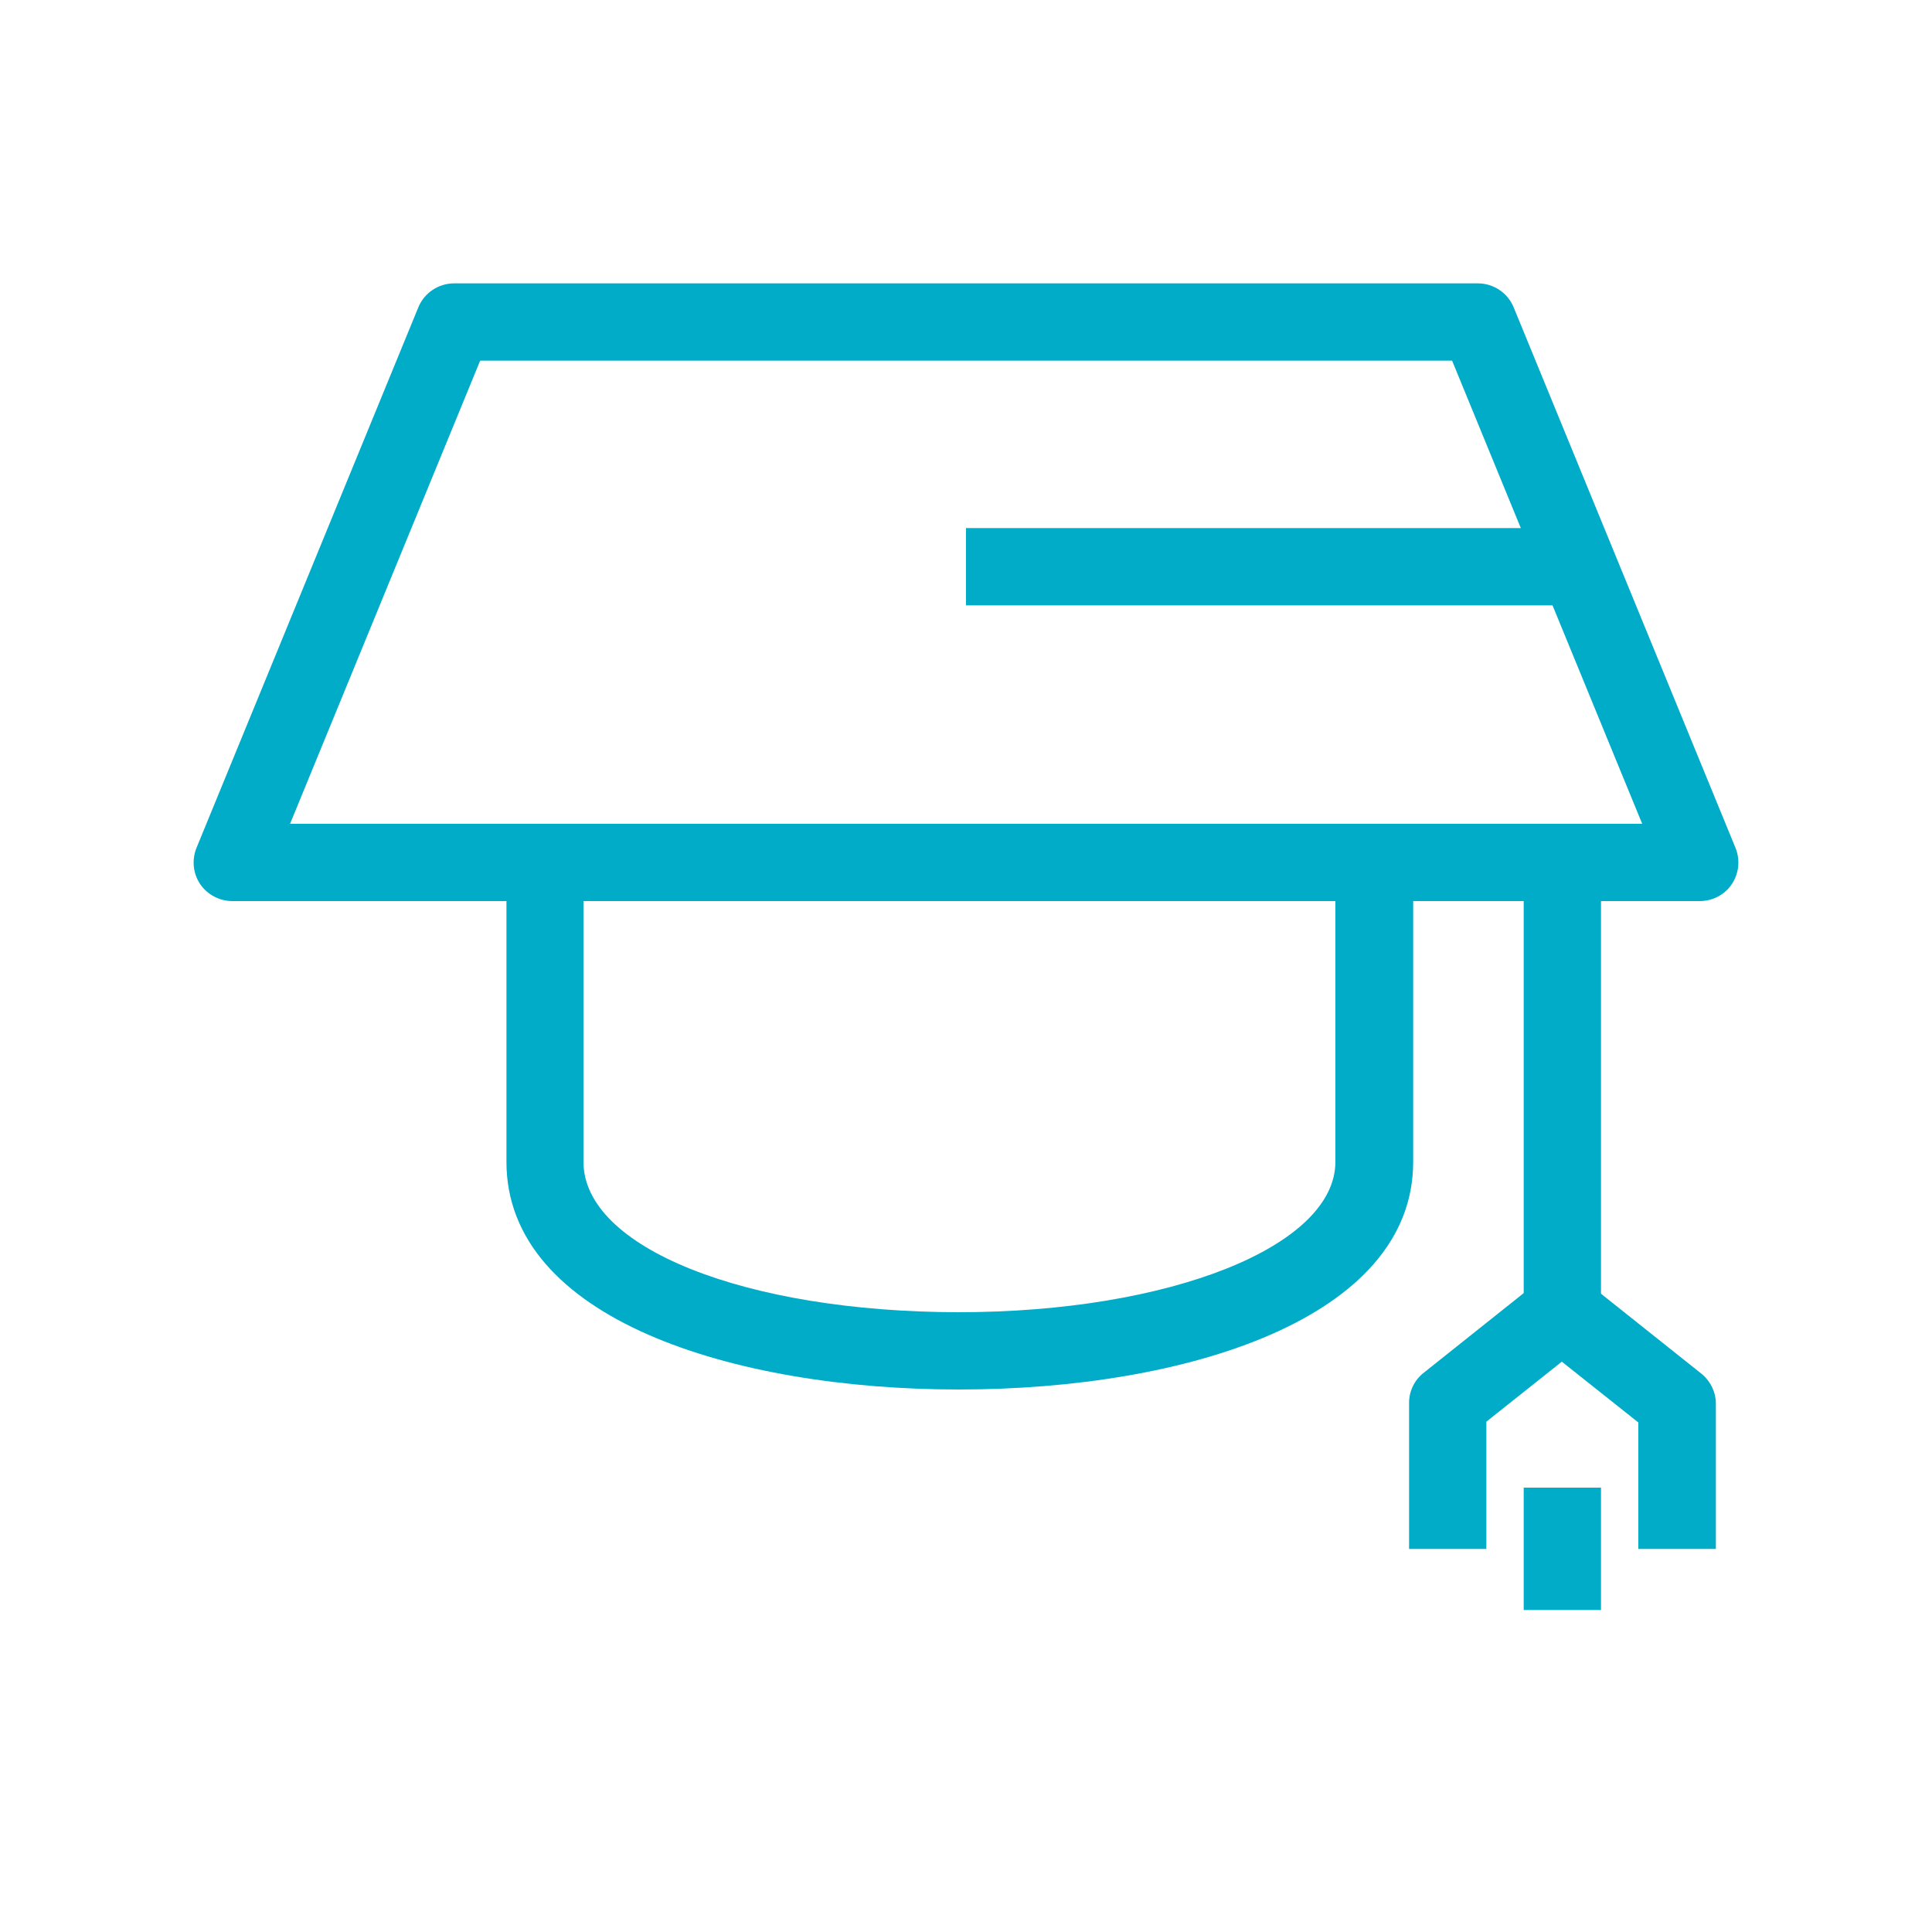 <?xml version="1.0" encoding="UTF-8"?>
<svg id="Outlined" xmlns="http://www.w3.org/2000/svg" viewBox="0 0 75 75">
  <defs>
    <style>
      .cls-1 {
        fill: #00acc8;
      }
    </style>
  </defs>
  <path class="cls-1" d="m37.22,53.94h0c-8.74,0-17.56-2.73-17.56-8.84v-11.62c0-.4.16-.78.44-1.06s.66-.44,1.06-.44h32.2c.83,0,1.5.67,1.5,1.5v11.62h0c0,6.1-8.86,8.84-17.63,8.84Zm-14.57-18.96v10.12c0,3.33,6.26,5.83,14.56,5.84h0c8.21,0,14.63-2.56,14.63-5.84v-10.12h-29.2Z"/>
  <path class="cls-1" d="m65.98,34.98H9.02c-.5,0-.97-.25-1.25-.66-.28-.42-.33-.94-.14-1.41l8.61-20.98c.23-.56.78-.93,1.39-.93h39.74c.61,0,1.16.37,1.39.93l8.61,20.98c.19.46.14.99-.14,1.41-.28.42-.75.66-1.25.66Zm-54.71-3h52.48l-7.38-17.98H18.64l-7.38,17.98Z"/>
  <rect class="cls-1" x="37.5" y="20.5" width="23.77" height="3"/>
  <rect class="cls-1" x="59.15" y="33.48" width="3" height="17.14"/>
  <path class="cls-1" d="m66.6,60.13h-3v-4.91l-2.97-2.36-2.93,2.33v4.94h-3v-5.67c0-.46.21-.89.57-1.17l4.43-3.53c.55-.44,1.32-.44,1.87,0l4.47,3.56c.36.29.57.72.57,1.17v5.64Z"/>
  <rect class="cls-1" x="59.15" y="57.75" width="3" height="4.75"/>
</svg>